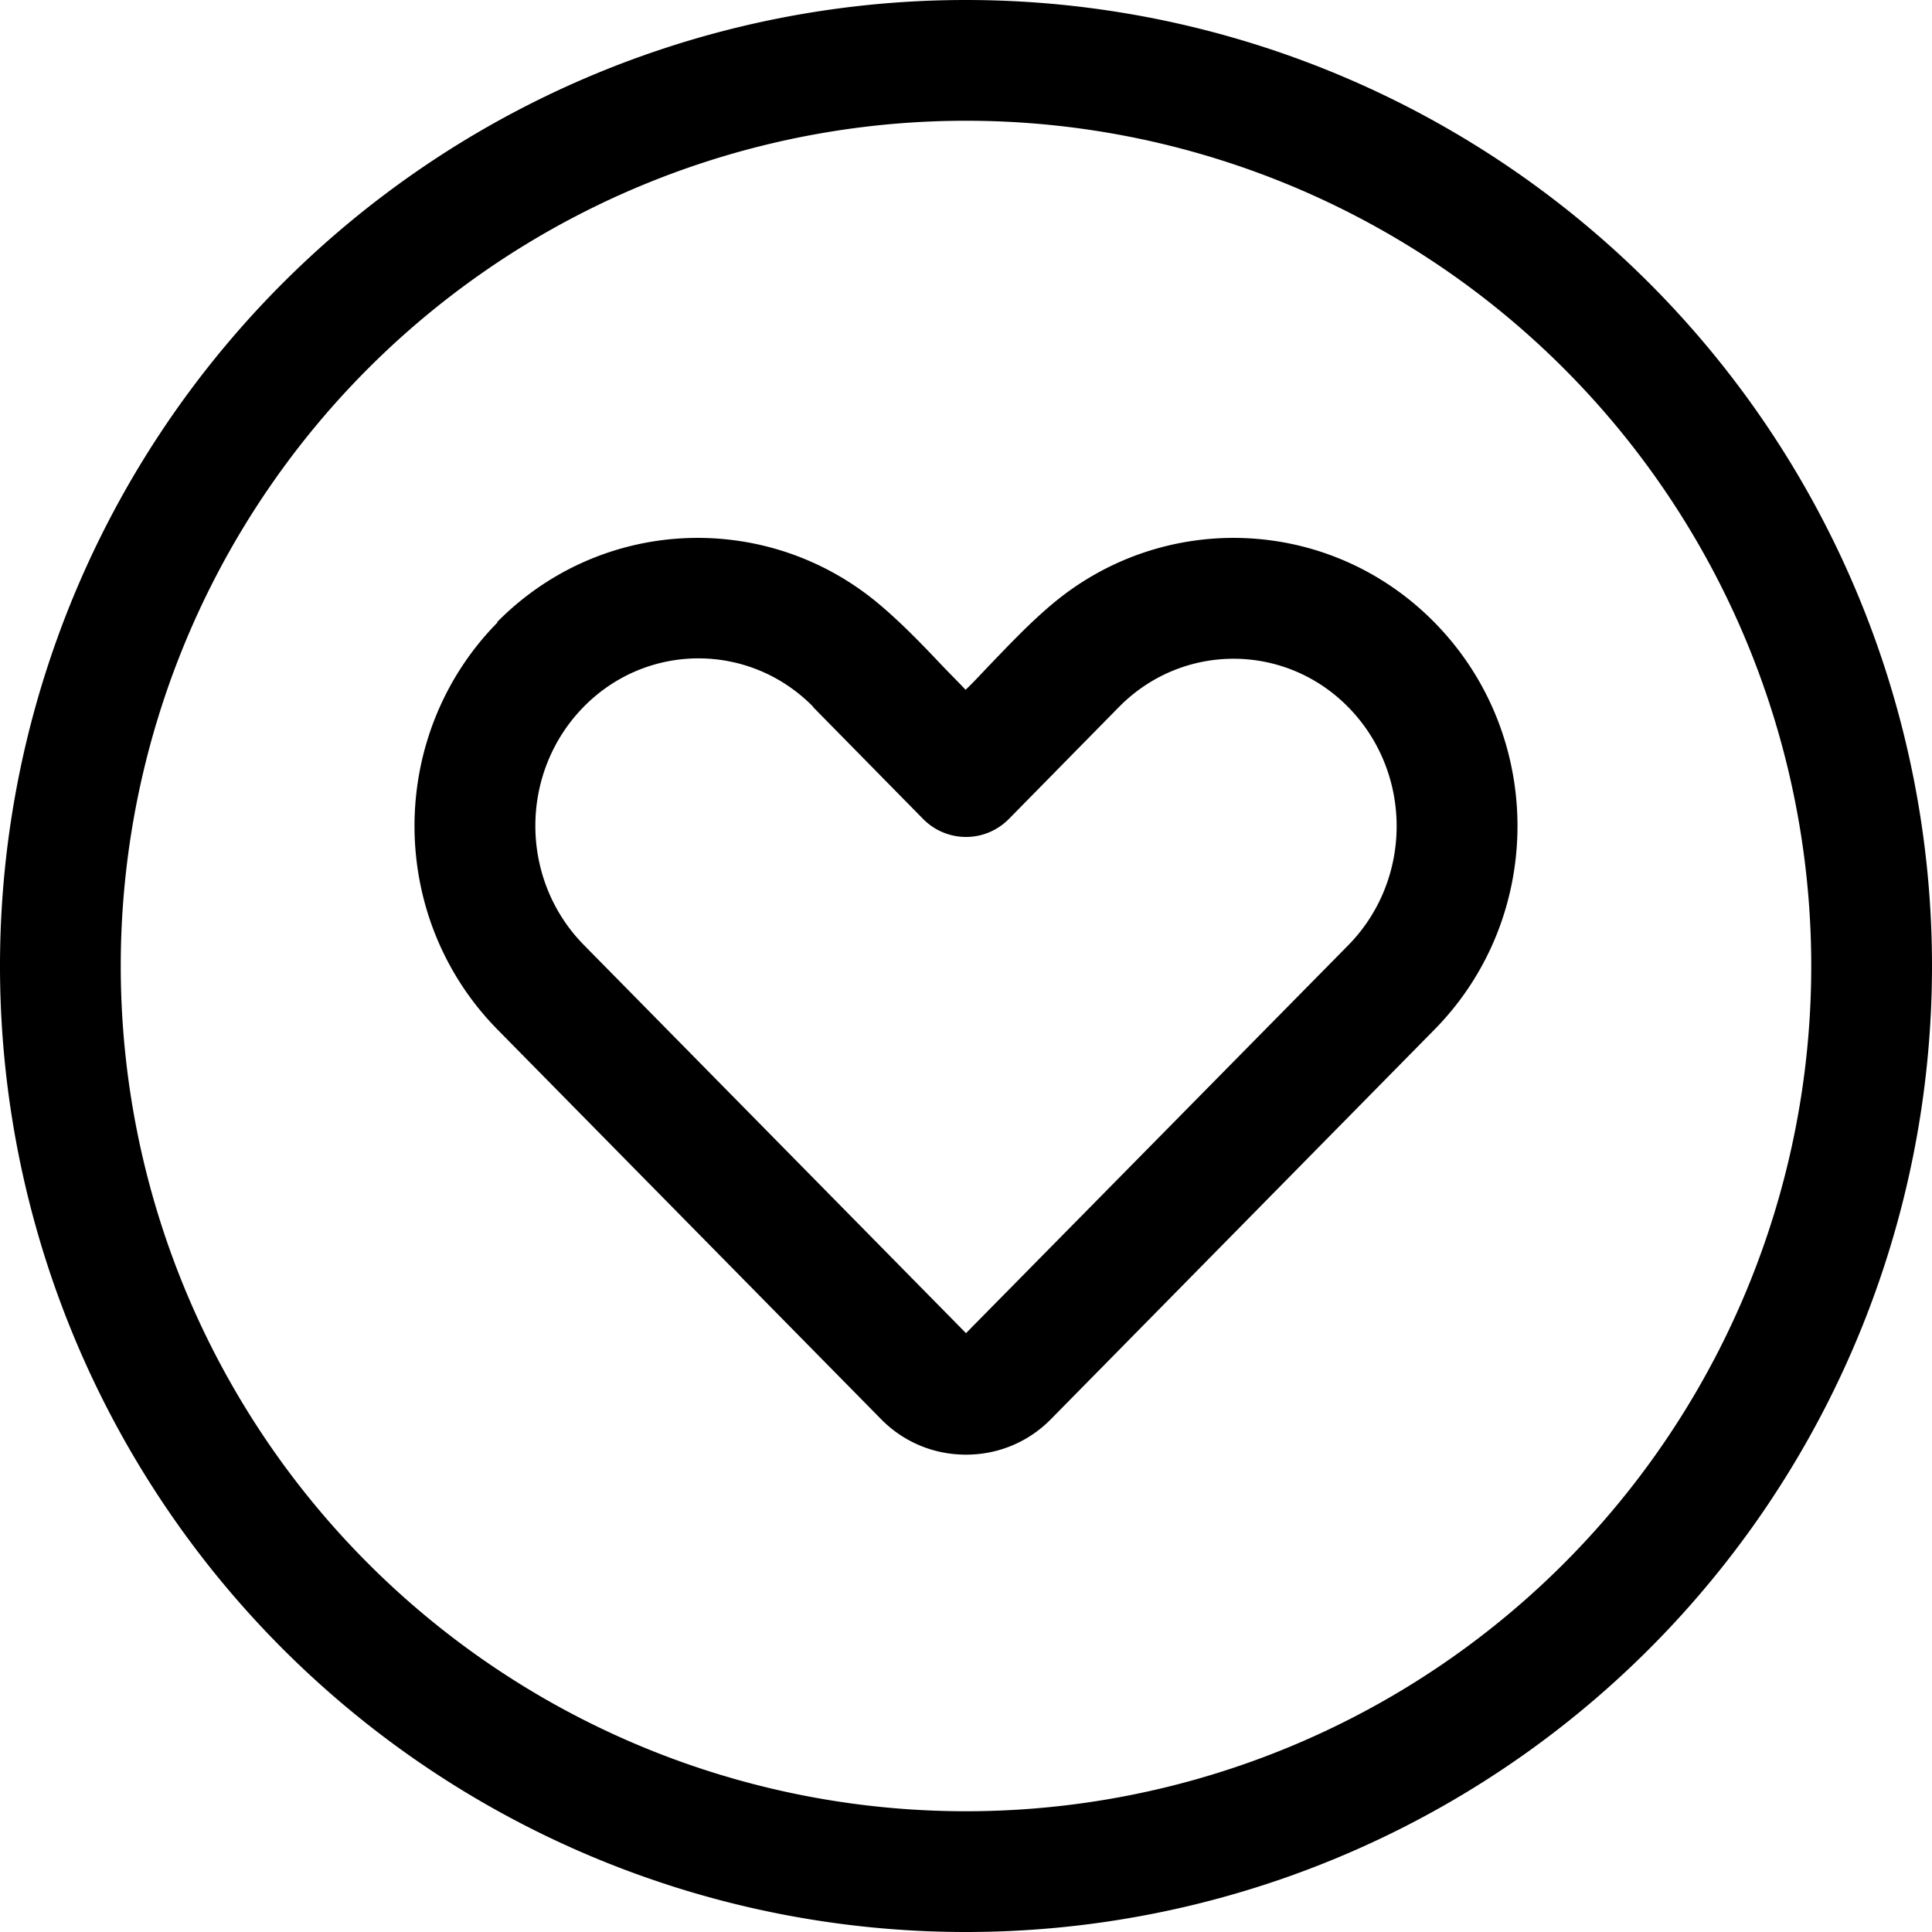 <svg xmlns="http://www.w3.org/2000/svg" viewBox="0 0 512 512"><!--! Font Awesome Pro 6.4.0 by @fontawesome - https://fontawesome.com License - https://fontawesome.com/license (Commercial License) Copyright 2023 Fonticons, Inc. --><path d="M256 32a224 224 0 1 1 0 448 224 224 0 1 1 0-448zm0 480A256 256 0 1 0 256 0a256 256 0 1 0 0 512zM131.9 164.9c-29.4 29.8-29.4 78.2 0 108L233.5 376.1c6.2 6.3 14.3 9.4 22.5 9.4s16.3-3.1 22.5-9.4L380.1 272.9c29.4-29.8 29.4-78.2 0-108c-27.8-28.2-71.9-29.7-101.5-4.6c-5.8 4.9-11 10.4-16.3 15.9c-2.1 2.2-4.2 4.5-6.4 6.6c-2.1-2.2-4.3-4.4-6.4-6.6c-5.2-5.5-10.5-11-16.3-15.9c-29.6-25.1-73.7-23.6-101.5 4.6zm83.6 22.5l29.1 29.6c6.3 6.4 16.5 6.4 22.8 0l29.1-29.6c16.8-17.1 44-17.1 60.8 0c17.1 17.4 17.1 45.7 0 63.1L256 353.3 154.7 250.4c-17.1-17.4-17.1-45.7 0-63.1c16.8-17.1 44-17.1 60.8 0z"/></svg>